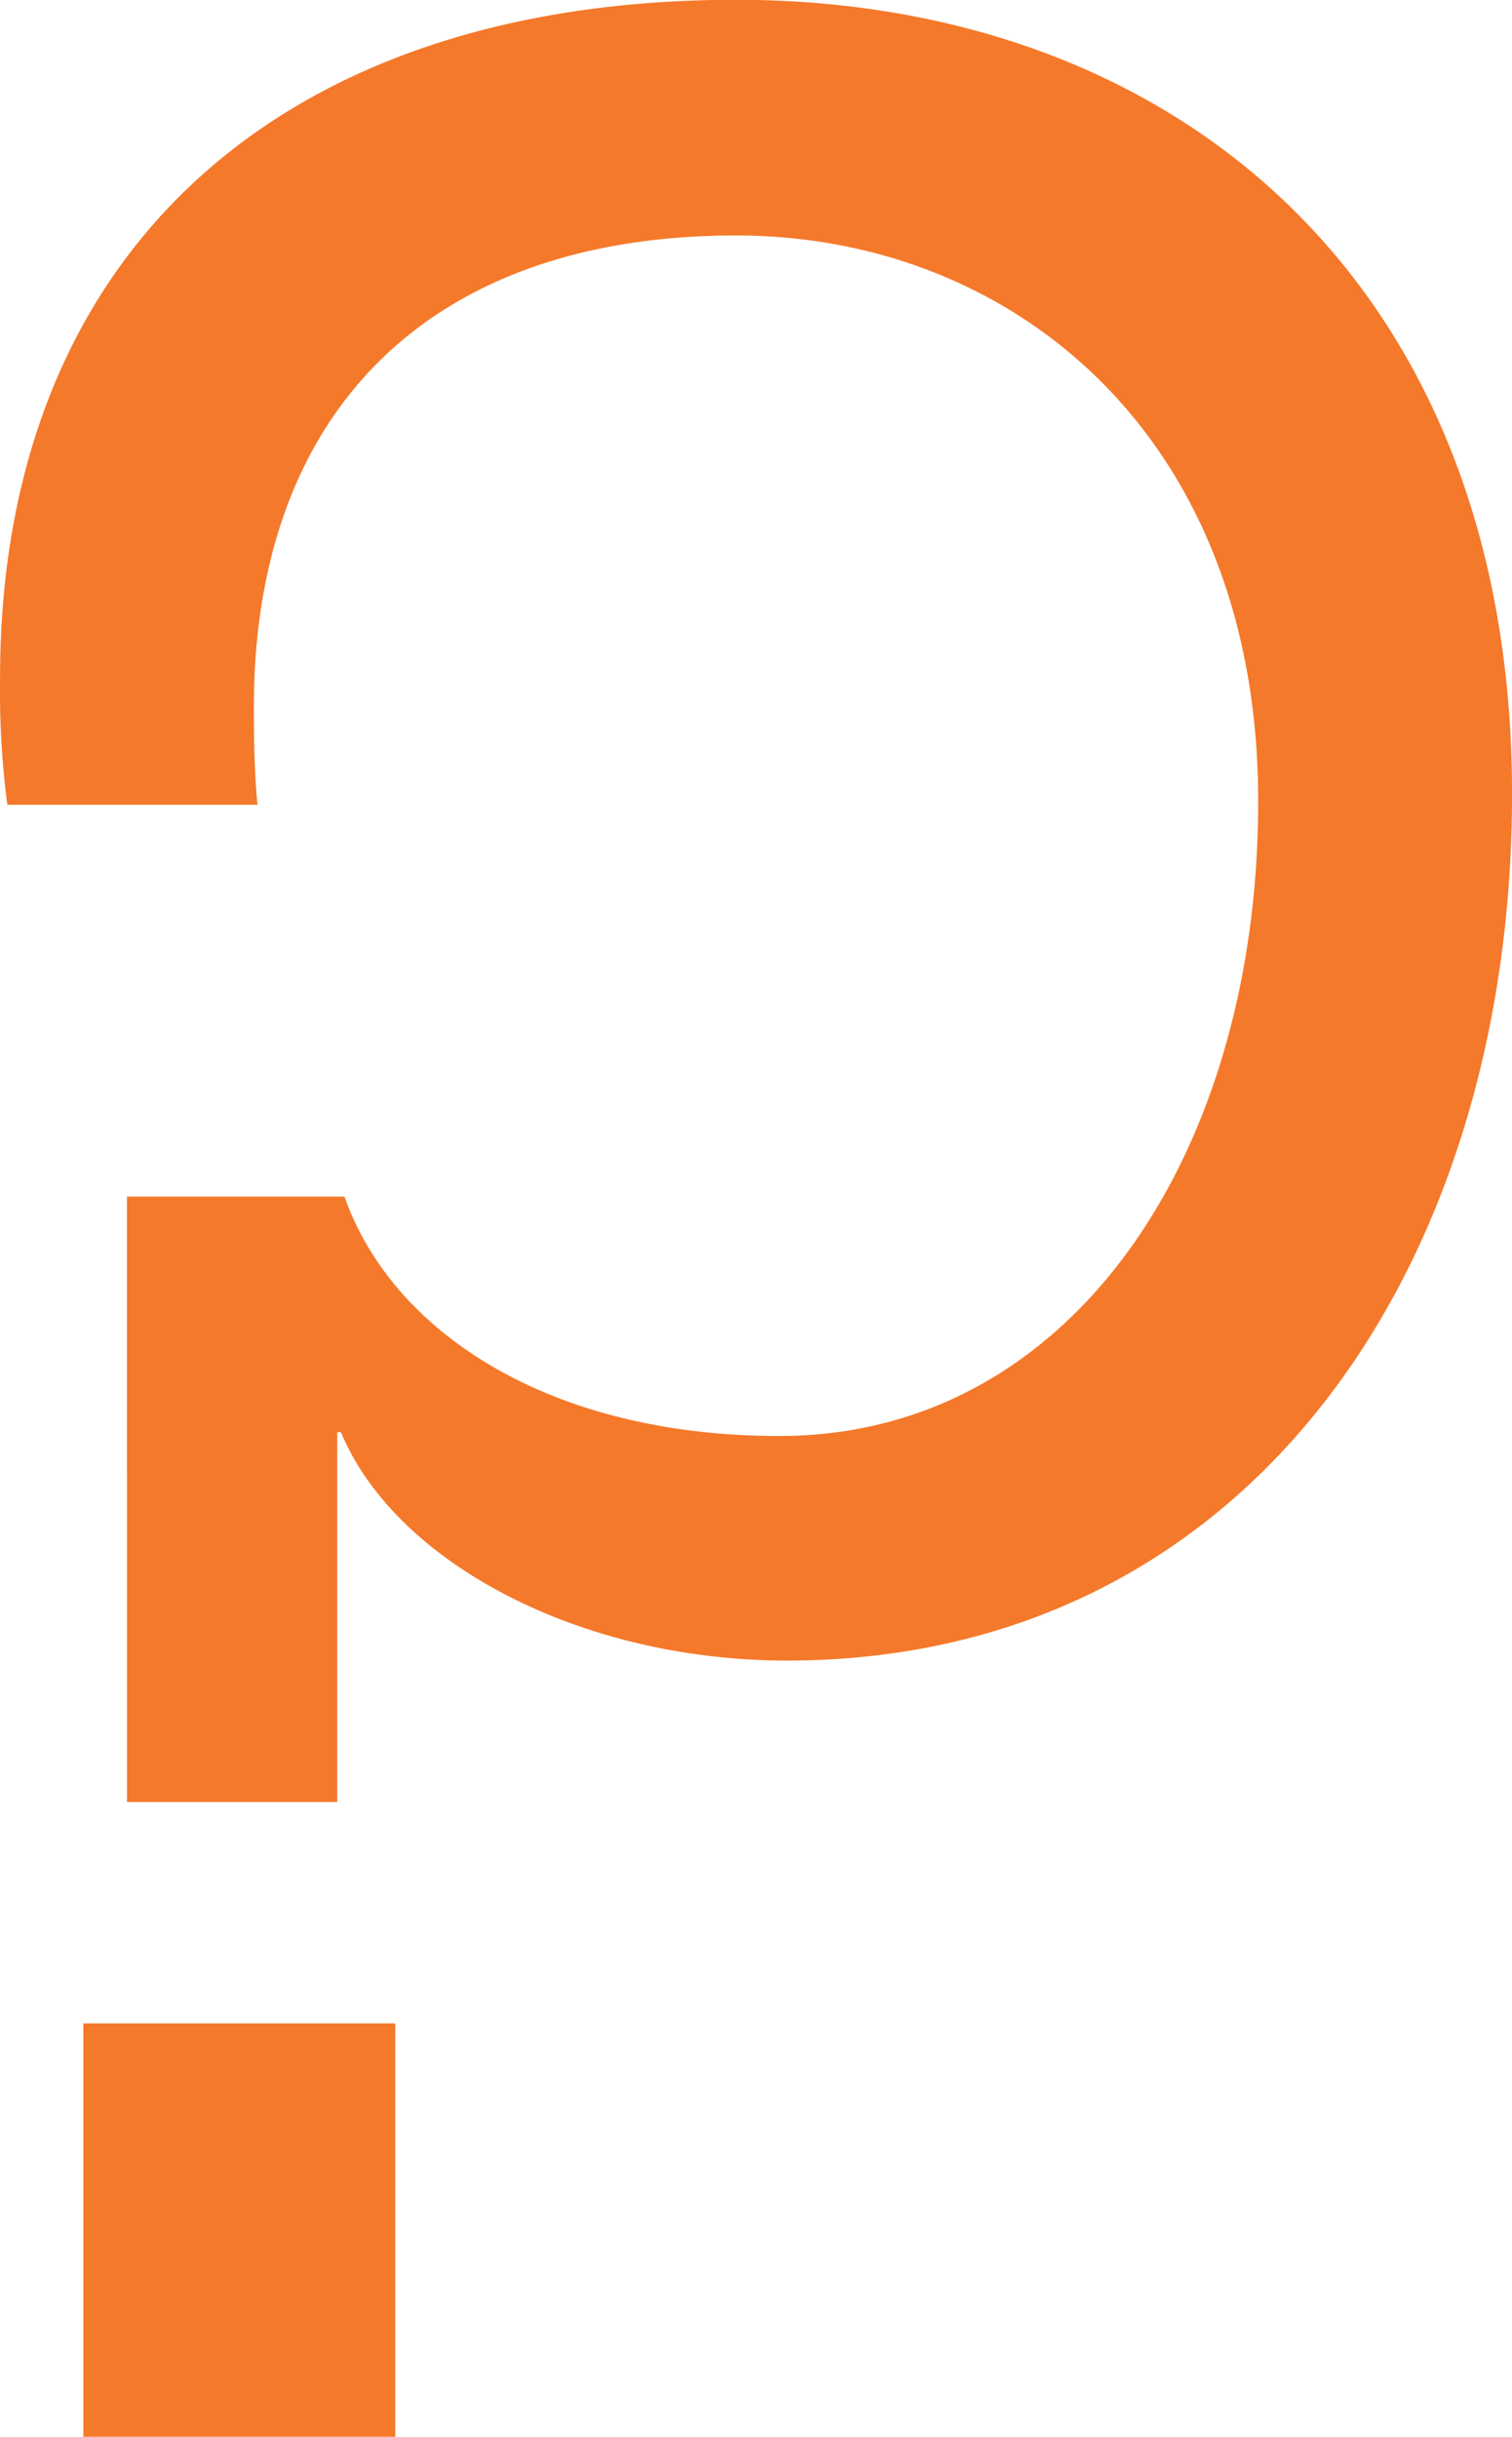 <svg xmlns="http://www.w3.org/2000/svg" width="29.54" height="47.603" viewBox="0 0 29.54 47.603">
  <g id="Raggruppa_1309" data-name="Raggruppa 1309" transform="translate(-2314.848 -870.397)">
    <path id="Tracciato_983" data-name="Tracciato 983" d="M2317.328,893.773h4.25c.921,2.622,3.966,4.676,8.5,4.676,5.667,0,9.351-5.454,9.351-12.4,0-7.156-4.817-11.052-10.2-11.052-6.021,0-9.421,3.472-9.421,9.209,0,.355,0,1.2.071,1.913h-4.888a17.21,17.21,0,0,1-.142-2.479c0-8.288,5.455-13.247,14.38-13.247,8.572,0,15.16,5.526,15.16,15.514,0,9.351-5.243,16.929-14.168,16.929-4.038,0-7.65-1.911-8.713-4.462h-.071V905.6h-4.108Zm-.851,16.151h6.093V918h-6.093Z" fill="#f5792b"/>
  </g>
</svg>
